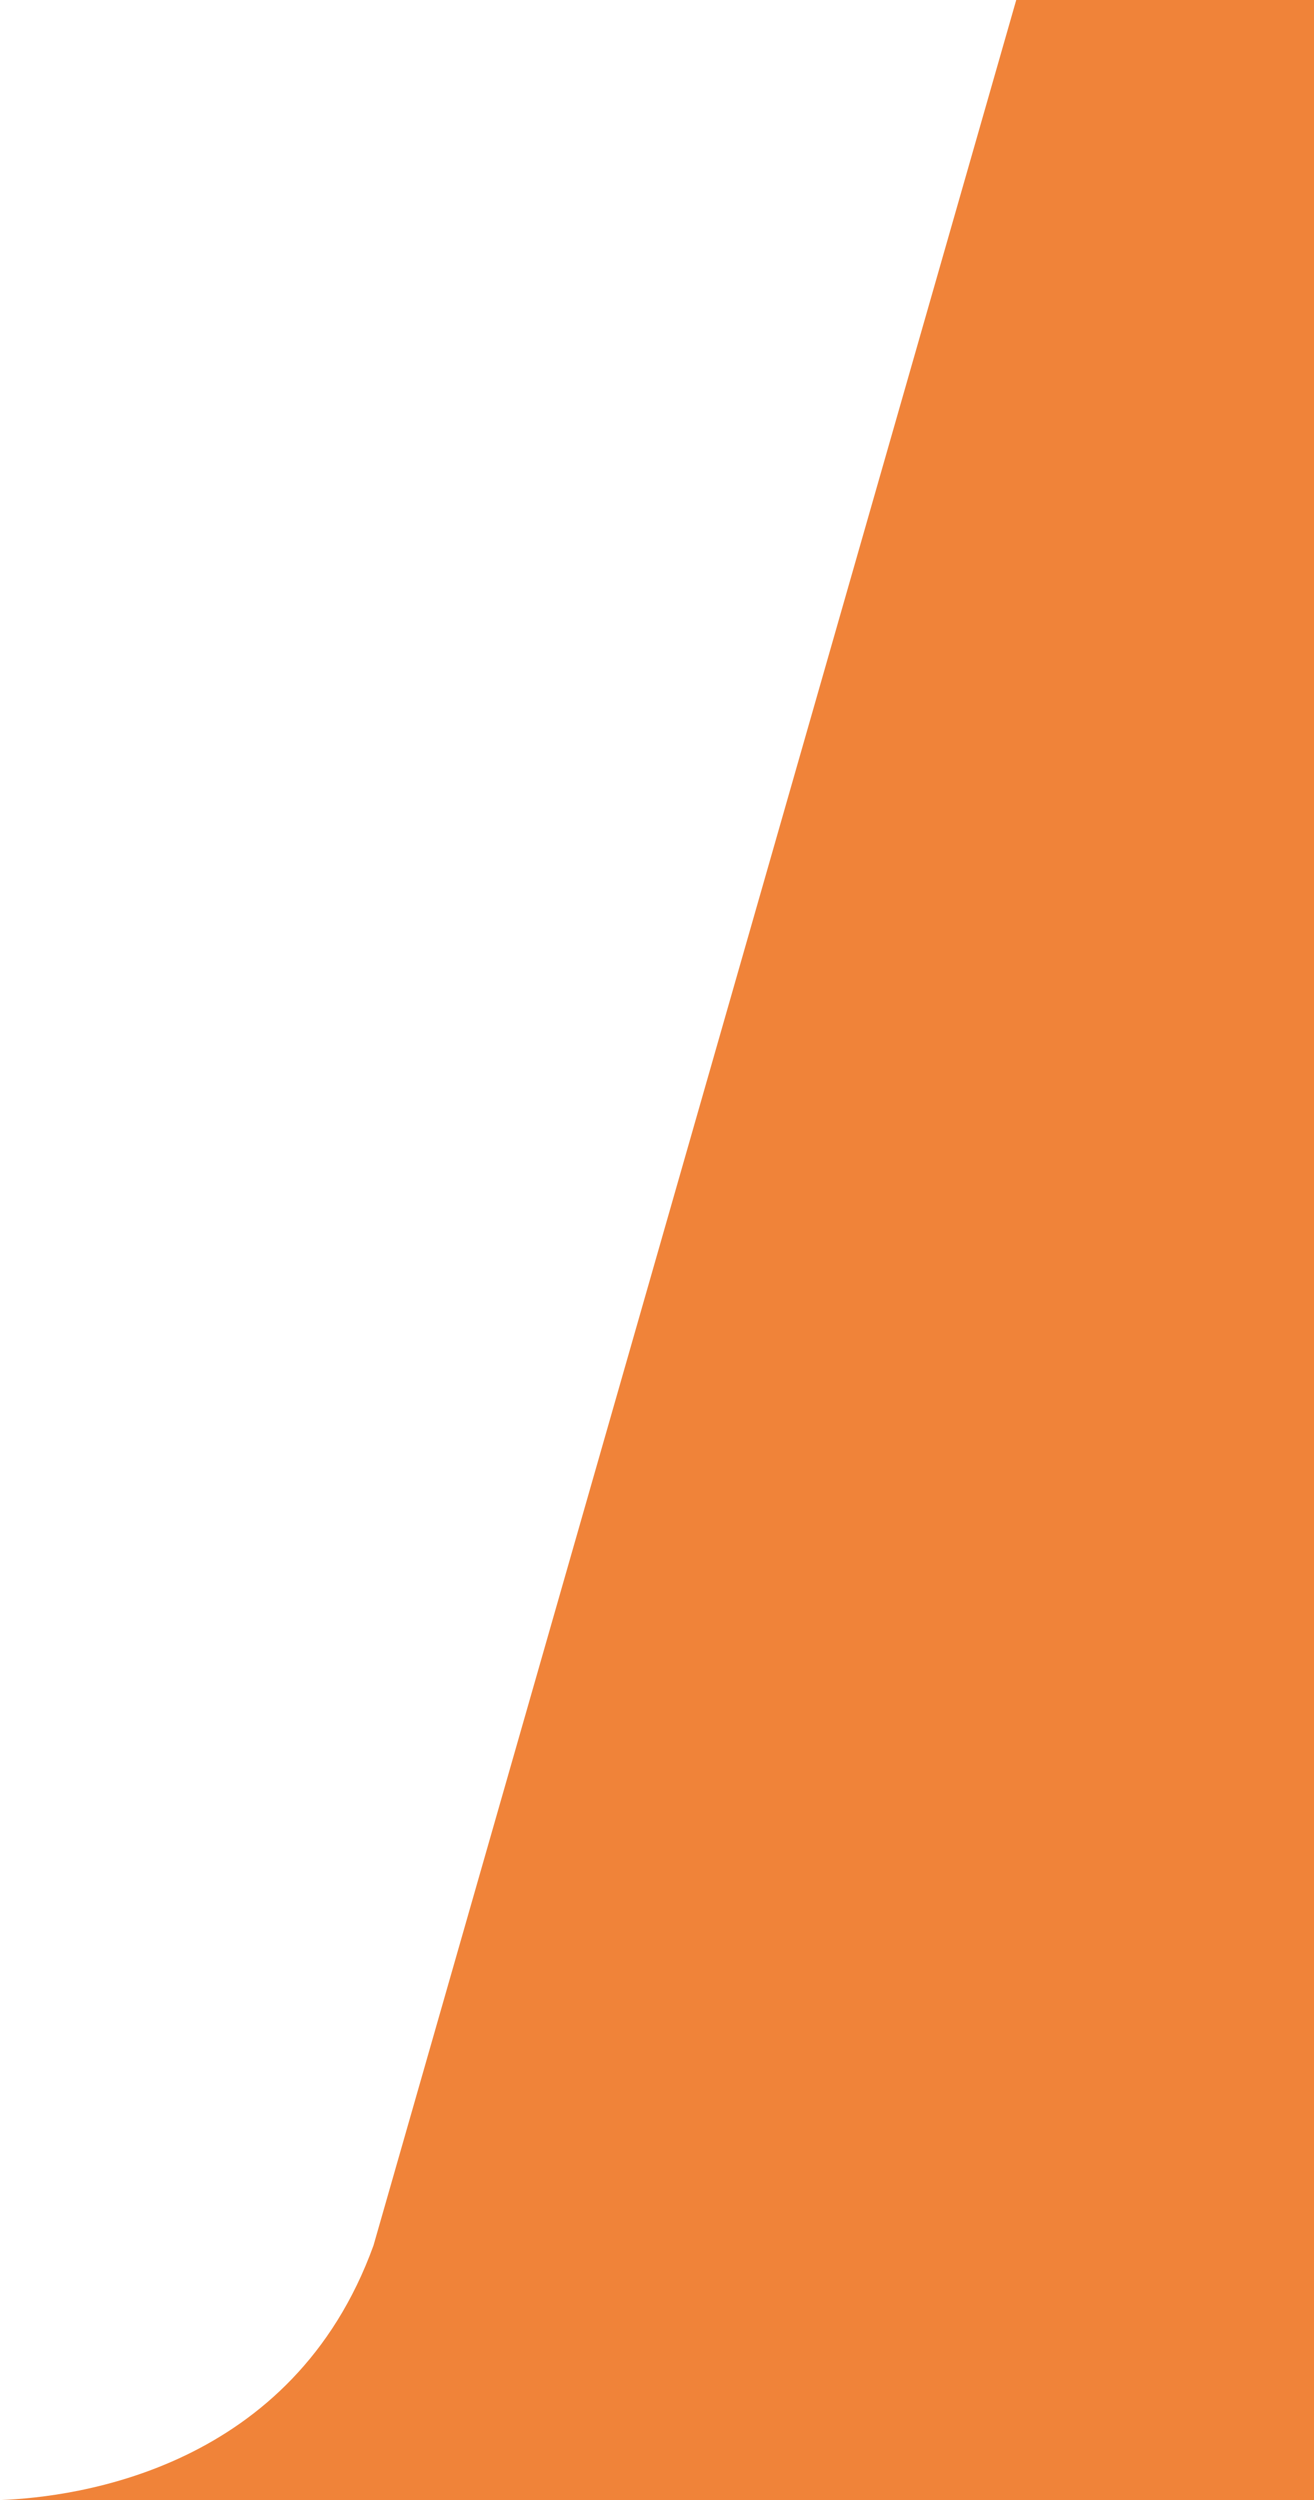 <?xml version="1.0" encoding="utf-8"?>
<!-- Generator: Adobe Illustrator 15.1.0, SVG Export Plug-In . SVG Version: 6.00 Build 0)  -->
<!DOCTYPE svg PUBLIC "-//W3C//DTD SVG 1.1//EN" "http://www.w3.org/Graphics/SVG/1.1/DTD/svg11.dtd">
<svg version="1.1" id="圖層_1" xmlns="http://www.w3.org/2000/svg" xmlns:xlink="http://www.w3.org/1999/xlink" x="0px" y="0px"
	 width="331.679px" height="631px" viewBox="0 0 331.679 631" enable-background="new 0 0 331.679 631" xml:space="preserve">
<path opacity="0.9" fill="#EE7624" enable-background="new    " d="M256.518,0L94.281,566.734C73.9,623.053,19.529,630.271,0,631
	h331.679V0H256.518z"/>
</svg>
